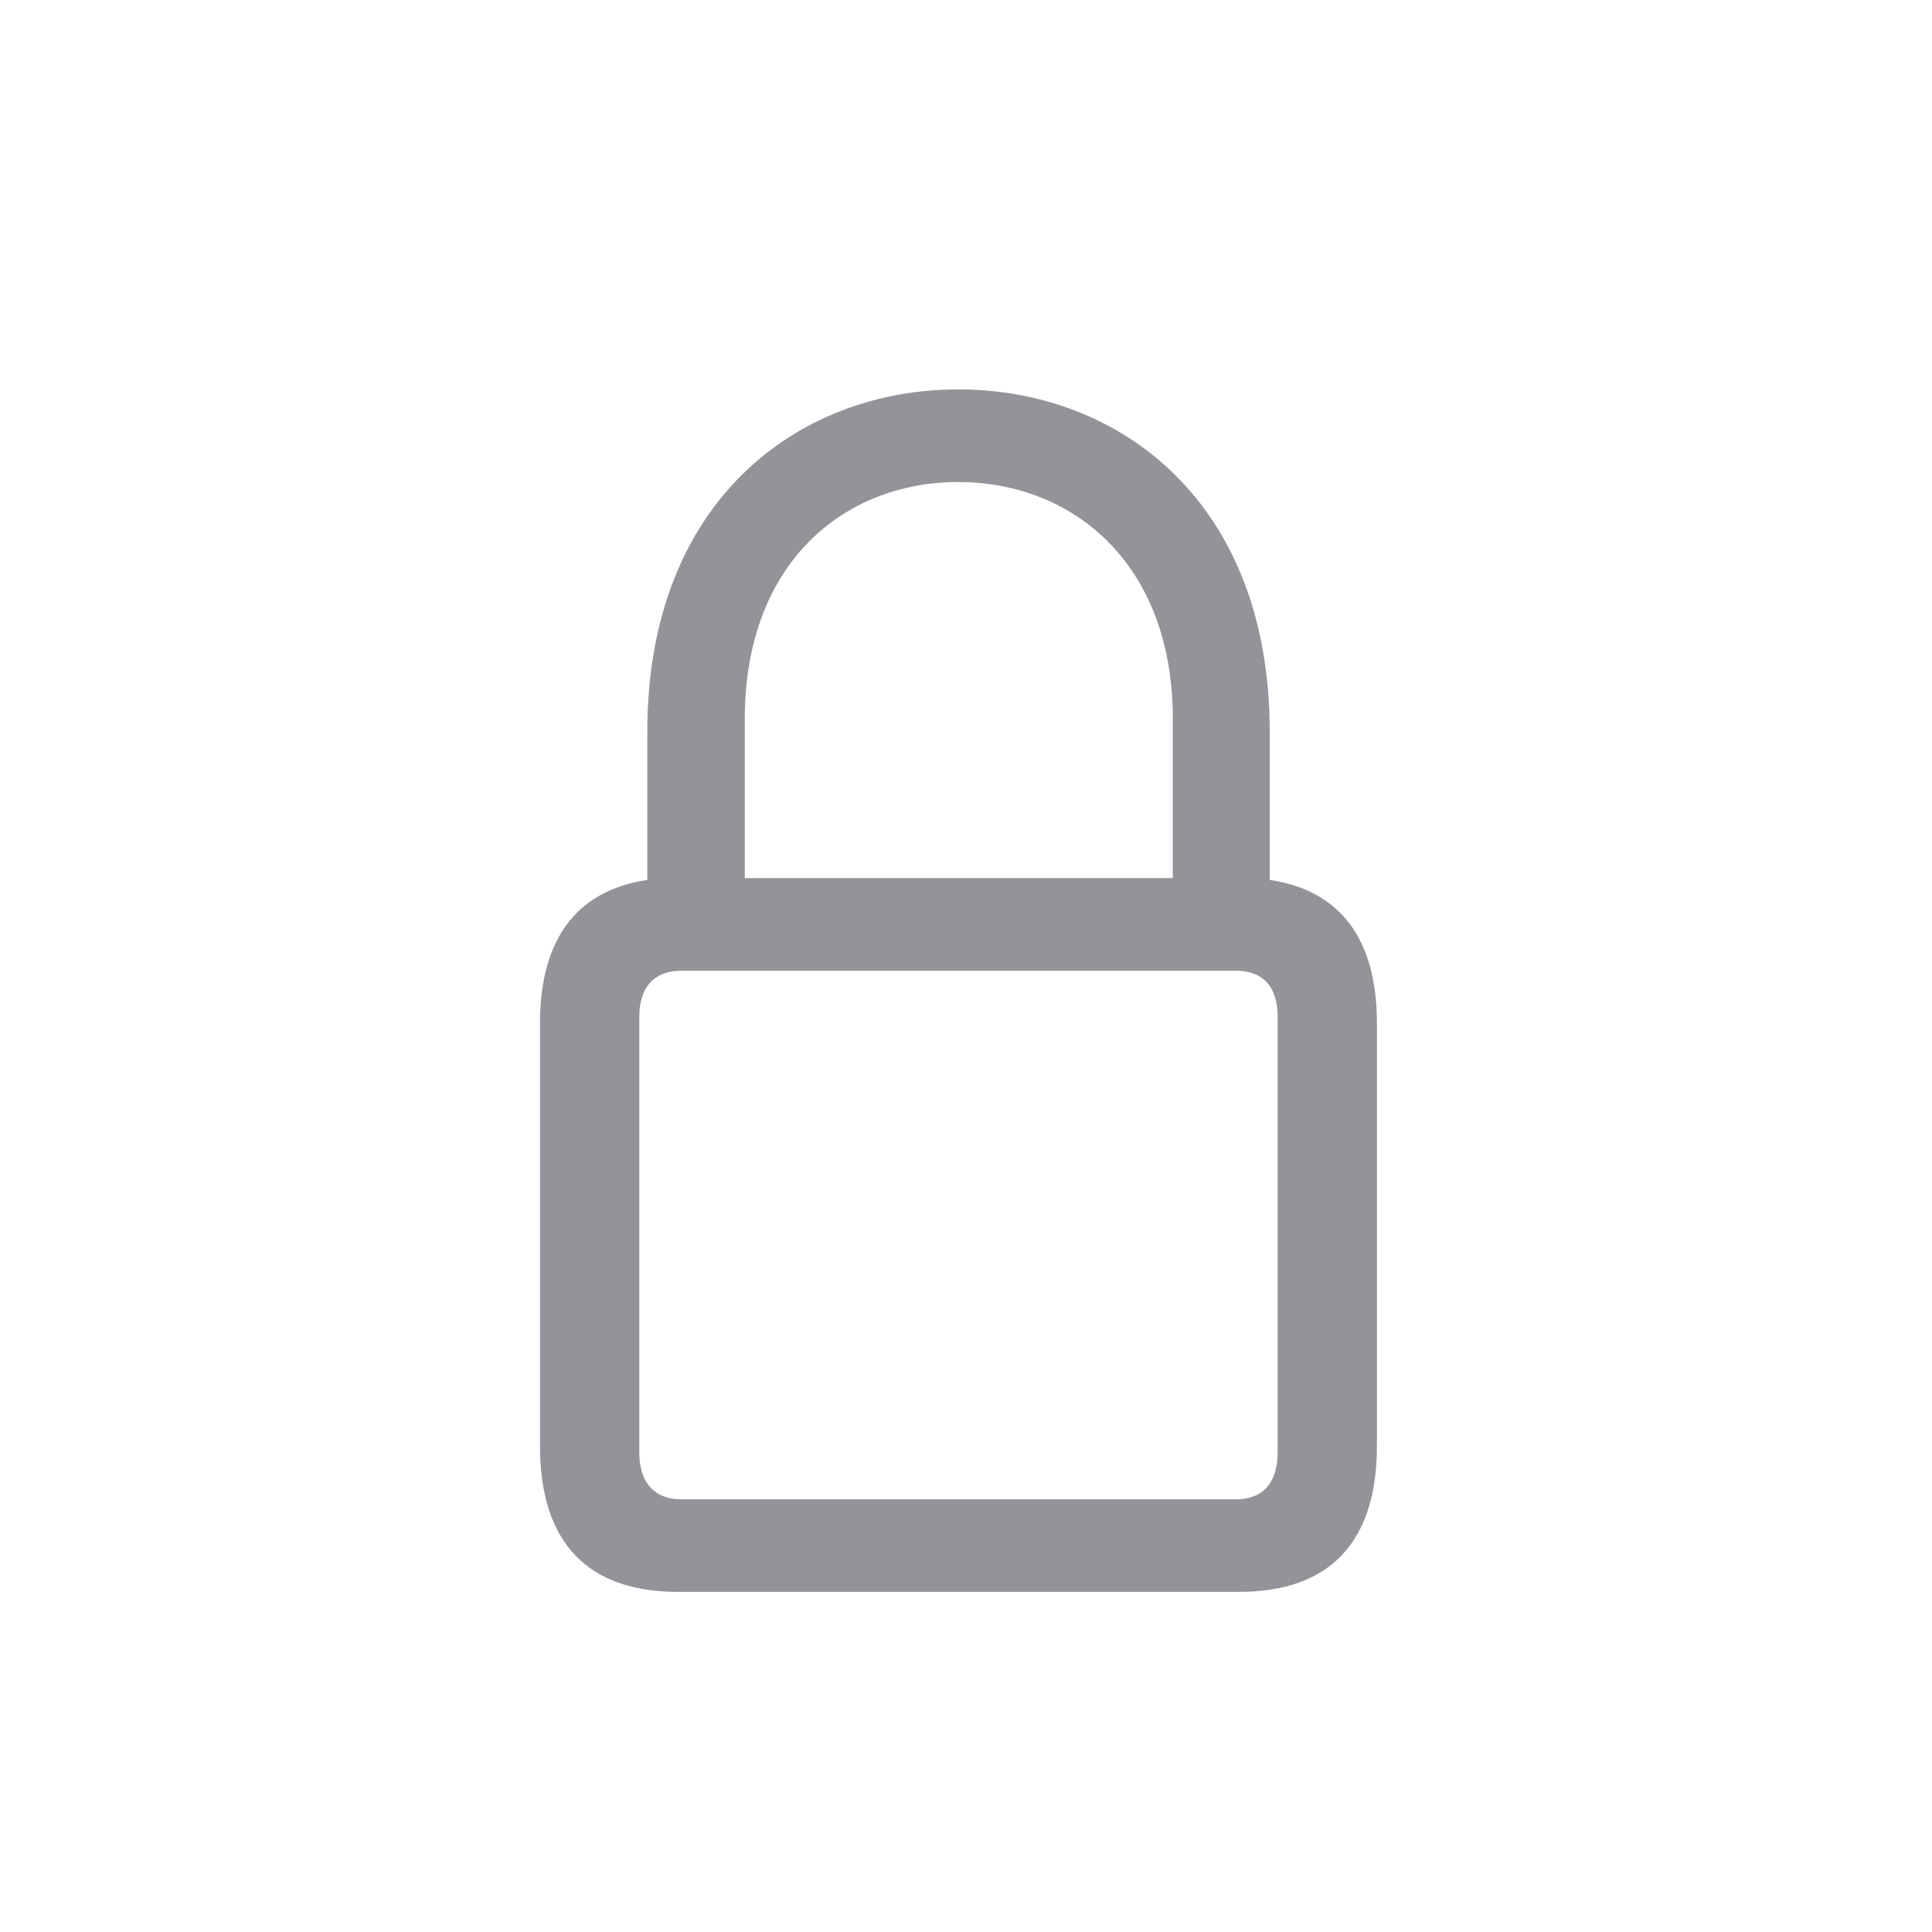 <svg width="20" height="20" viewBox="0 0 20 20" fill="none" xmlns="http://www.w3.org/2000/svg">
<path d="M7.018 16.479C6.085 16.479 5.59 15.971 5.59 14.968V10.595C5.59 9.712 5.977 9.217 6.701 9.109V7.573C6.701 5.187 8.262 4.031 9.919 4.031C11.582 4.031 13.144 5.187 13.144 7.573V9.109C13.873 9.217 14.254 9.719 14.254 10.595V14.968C14.254 15.971 13.759 16.479 12.826 16.479H7.018ZM7.71 7.44V9.09H12.141V7.44C12.141 5.834 11.106 4.99 9.919 4.99C8.732 4.99 7.71 5.834 7.71 7.44ZM7.05 15.521H12.794C13.074 15.521 13.226 15.349 13.226 15.038V10.525C13.226 10.214 13.074 10.049 12.794 10.049H7.05C6.777 10.049 6.618 10.214 6.618 10.525V15.038C6.618 15.349 6.777 15.521 7.05 15.521Z" fill="#939399"/>
</svg>
